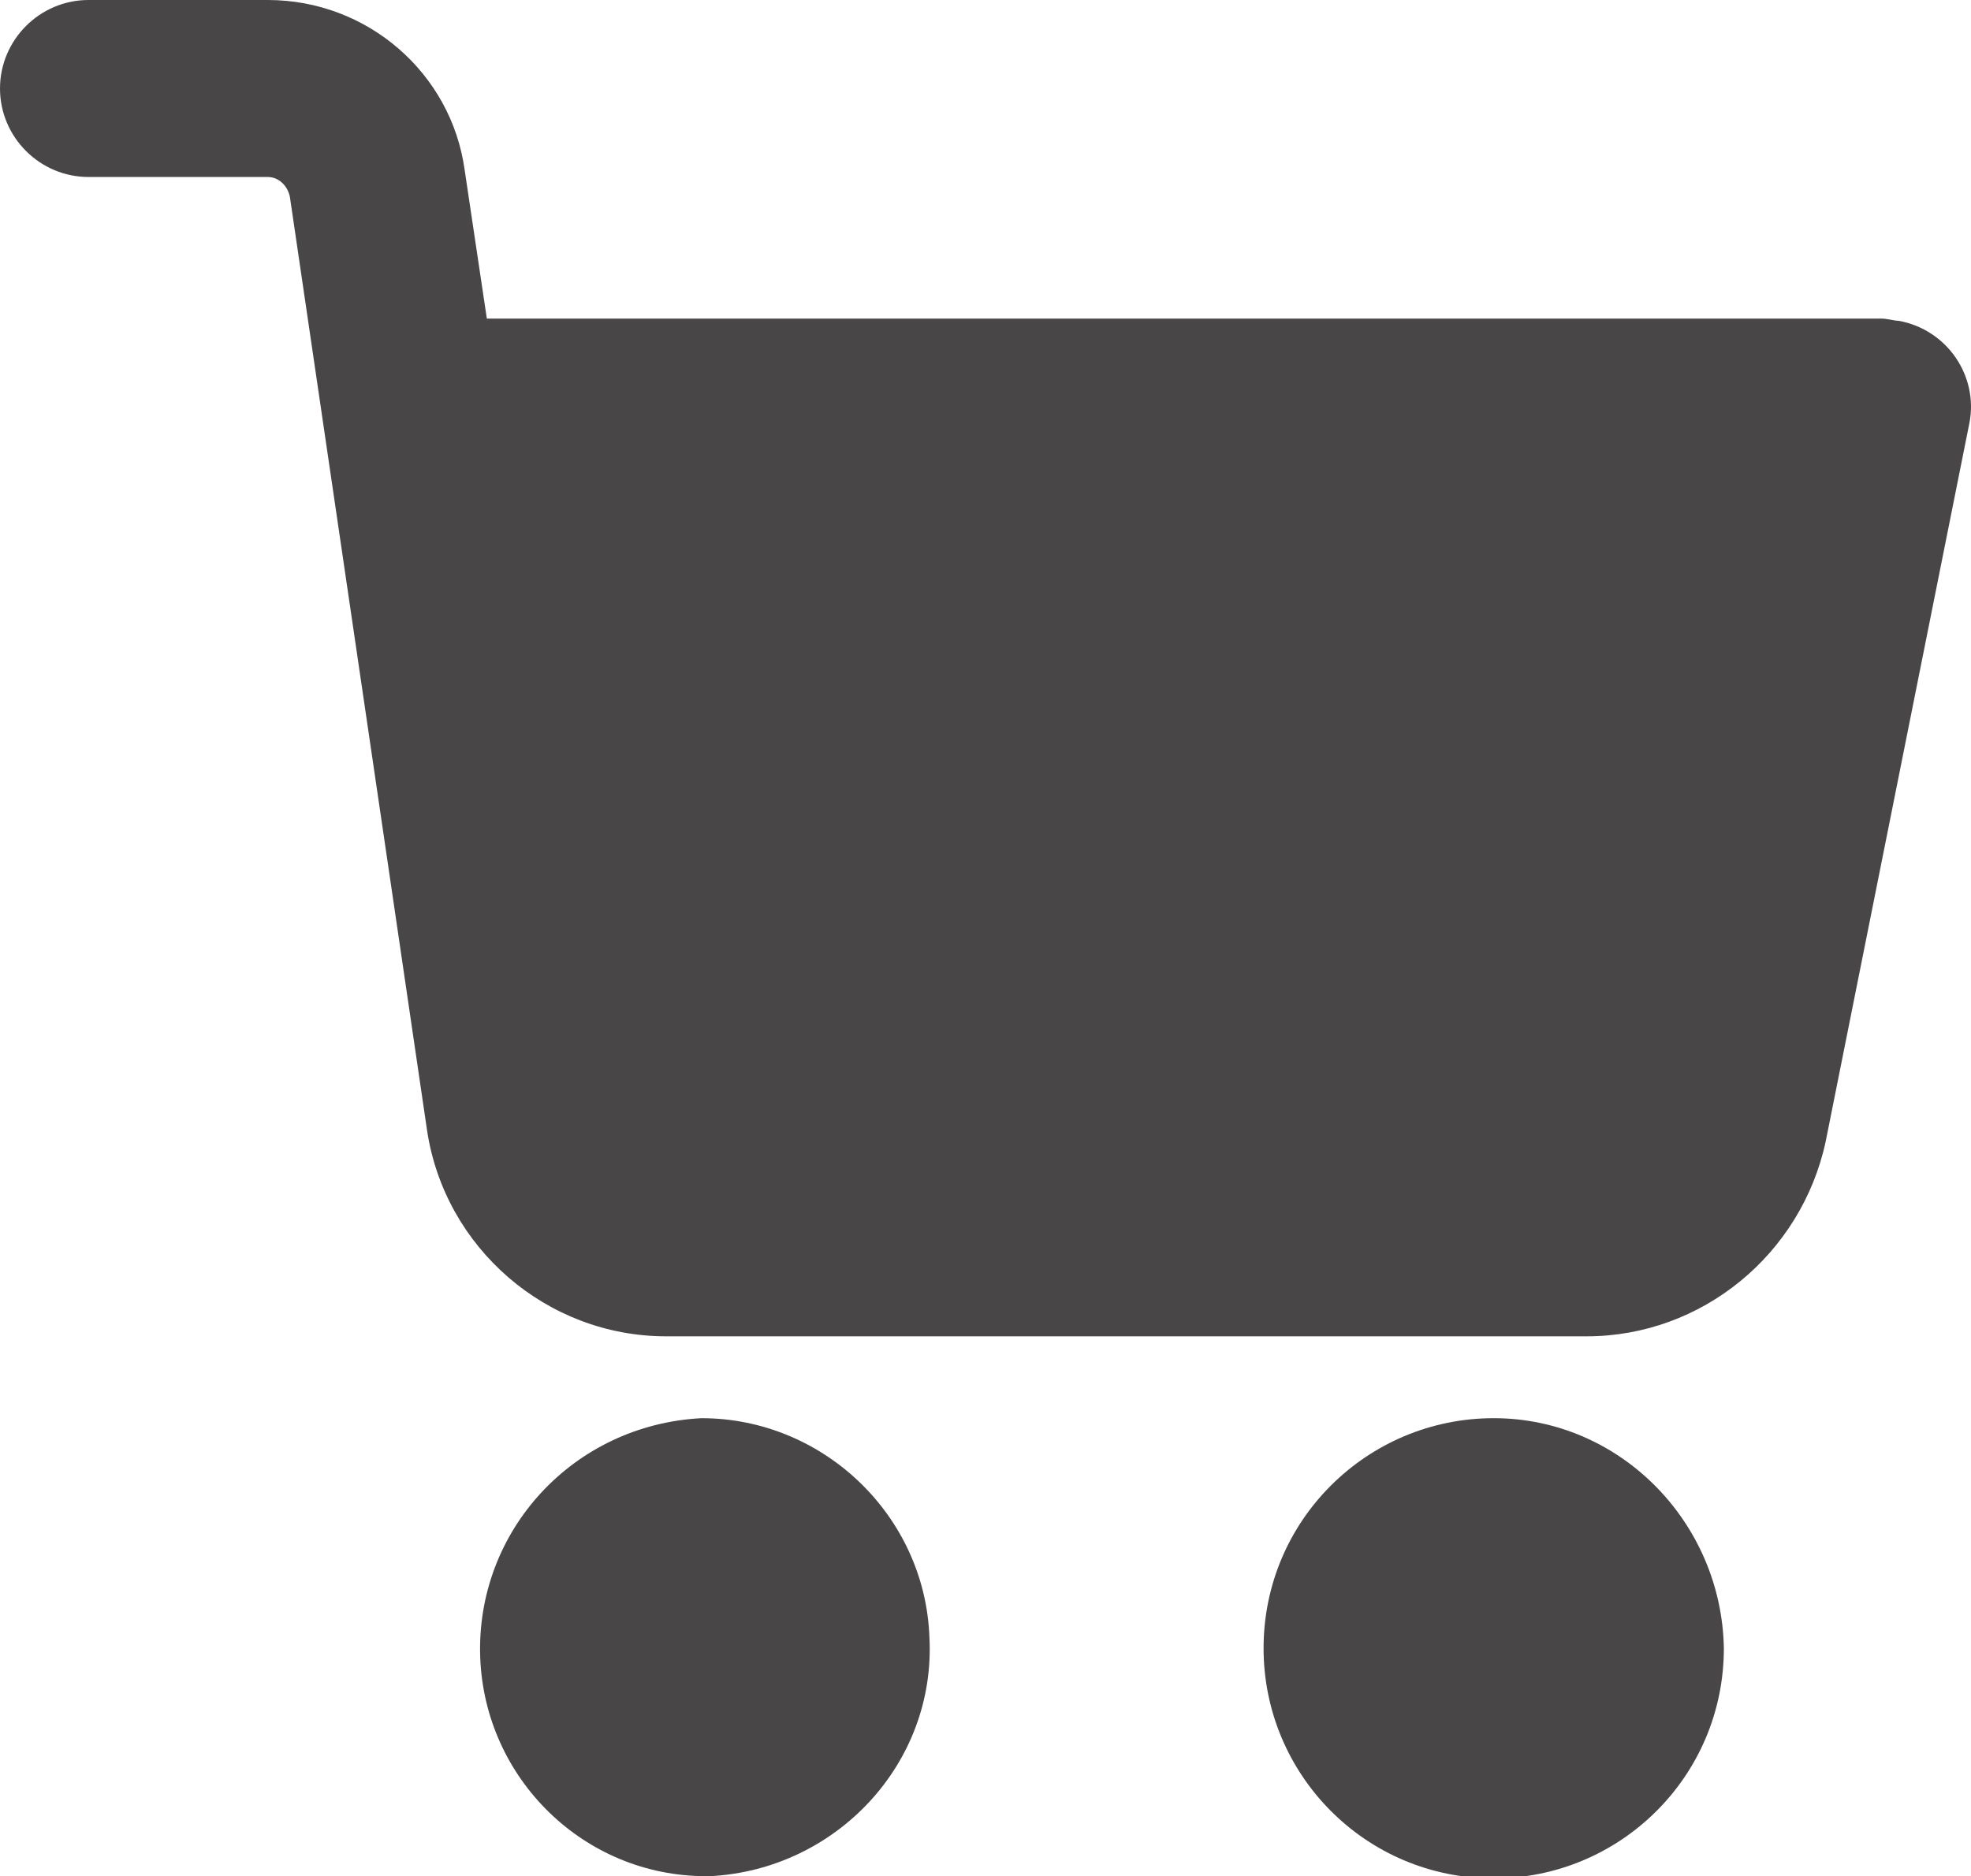 <?xml version="1.0" encoding="utf-8"?>
<!-- Generator: Adobe Illustrator 16.0.0, SVG Export Plug-In . SVG Version: 6.00 Build 0)  -->
<!DOCTYPE svg PUBLIC "-//W3C//DTD SVG 1.1//EN" "http://www.w3.org/Graphics/SVG/1.1/DTD/svg11.dtd">
<svg version="1.1" id="Layer_1" xmlns:svgjs="http://svgjs.com/svgjs"
	 xmlns="http://www.w3.org/2000/svg" xmlns:xlink="http://www.w3.org/1999/xlink" x="0px" y="0px" width="512px" height="487.465px"
	 viewBox="0 11.98 512 487.465" enable-background="new 0 11.98 512 487.465" xml:space="preserve">
<g>
	<g>
		<g>
			<path fill="#484646" d="M388.018,380.452c-32.766,0-59.783,26.442-59.783,59.783c0,32.766,26.442,59.783,59.783,59.783
				c32.766,0,59.783-26.442,59.783-59.783C447.226,407.47,420.783,380.452,388.018,380.452z"/>
		</g>
	</g>
	<g>
		<g>
			<path fill="#484646" d="M493.213,95.331c-1.149,0-2.874-0.575-4.599-0.575H126.465l-5.748-38.514
				C117.268,30.949,95.424,11.98,69.556,11.98H22.994C10.347,11.98,0,22.326,0,34.973s10.347,22.994,22.994,22.994h46.562
				c2.874,0,5.174,2.299,5.749,5.173l35.64,242.583c4.599,30.467,31.041,53.46,62.083,53.46H412.16
				c29.893,0,55.76-21.269,62.083-50.586l37.365-186.823C513.907,109.702,505.859,97.631,493.213,95.331z"/>
		</g>
	</g>
	<g>
		<g>
			<path fill="#484646" d="M241.433,437.362c-1.15-31.616-27.592-56.909-59.208-56.909c-33.341,1.725-58.634,29.316-57.484,62.083
				c1.15,31.616,27.018,56.909,58.634,56.909h1.15C217.29,497.72,243.158,470.127,241.433,437.362z"/>
		</g>
	</g>
</g>
</svg>
